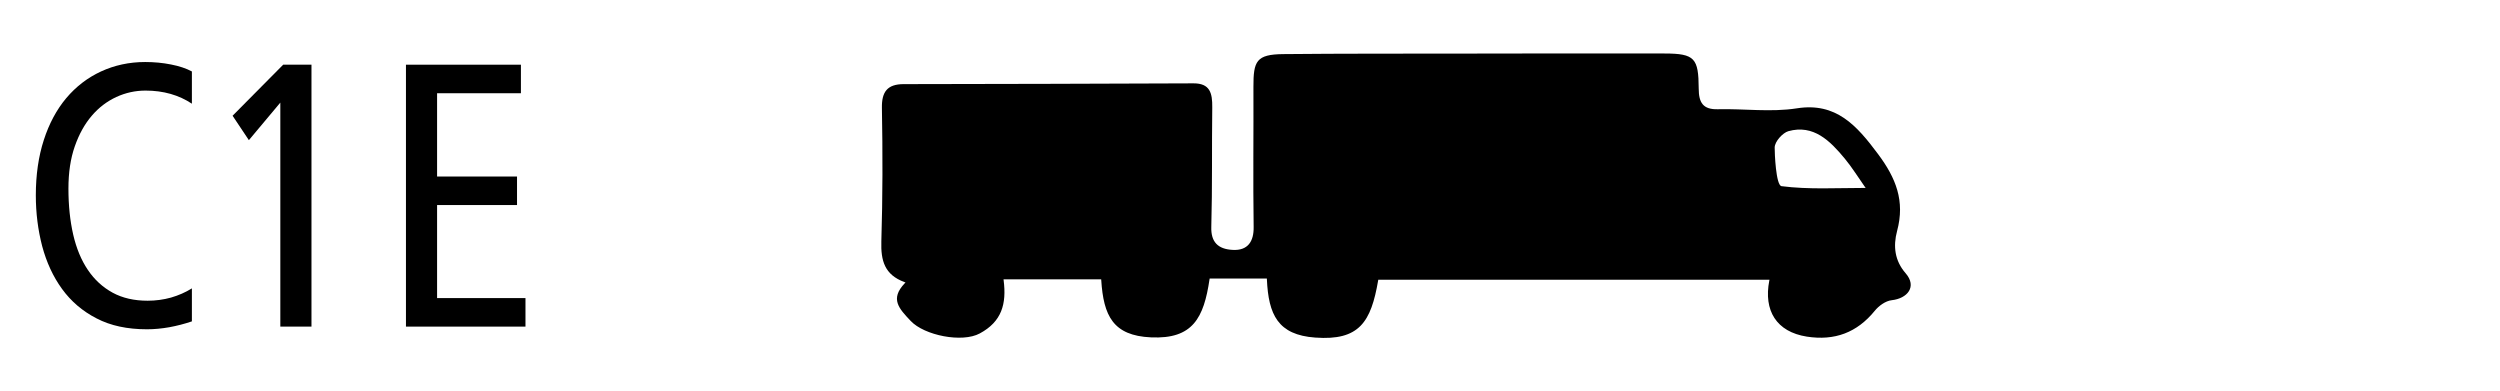 <?xml version="1.0" encoding="utf-8"?>
<!-- Generator: Adobe Illustrator 15.0.0, SVG Export Plug-In . SVG Version: 6.00 Build 0)  -->
<!DOCTYPE svg PUBLIC "-//W3C//DTD SVG 1.1//EN" "http://www.w3.org/Graphics/SVG/1.1/DTD/svg11.dtd">
<svg version="1.1" id="Layer_1" xmlns="http://www.w3.org/2000/svg" xmlns:xlink="http://www.w3.org/1999/xlink" x="0px" y="0px"
	 width="115px" height="18px" viewBox="0 0 115 18" enable-background="new 0 0 115 18" xml:space="preserve">
<path fill-rule="evenodd" clip-rule="evenodd" d="M64.025,318.956c-0.313,0.001-0.634,0.036-0.948-0.007
	c-0.83-0.117-1.281-0.555-1.324-1.414c-0.042-0.858,0.332-1.509,1.215-1.645c0.745-0.121,1.51-0.078,2.258-0.021
	c0.222,0.018,0.576,0.323,0.604,0.547c0.08,0.652,0.082,1.324,0.01,1.978c-0.025,0.232-0.382,0.492-0.596,0.538
	c-0.383,0.087-0.791,0.026-1.181,0.026h-0.037V318.956z M108.379,318.929c-1.379,0-2.761,0.03-4.138-0.027
	c-0.258-0.012-0.575-0.447-0.619-0.682c-0.364-2.088-0.262-2.452,1.906-2.394c0.099,0.007,0.195,0.011,0.295,0.015
	c2.001,0.038,2.599,1.171,2.594,3.05v0.038H108.379z M98.763,318.958v0.005h-0.234c-2.128,0-2.242-0.333-1.91-2.402
	c0.047-0.291,0.49-0.671,0.781-0.704c0.875-0.076,1.76-0.042,2.639-0.004c0.921,0.04,1.513,0.73,1.477,1.639
	c-0.034,0.88-0.654,1.425-1.518,1.464C99.586,318.97,99.174,318.958,98.763,318.958z M84.606,318.968v0.016h-0.04
	c-0.194,0-0.387-0.005-0.586,0c-1.773,0.01-1.668-0.083-1.715-1.841c-0.026-0.964,0.264-1.406,1.275-1.32
	c0.81,0.068,1.627-0.022,2.441,0.019c1.139,0.058,1.359,0.575,1.327,1.65c-0.036,1.106-0.231,1.454-1.371,1.477
	C85.494,318.978,85.051,318.968,84.606,318.968z M92.842,318.973c-0.587,0-1.172,0.007-1.759,0c-0.894-0.01-1.332-0.401-1.332-1.319
	c0-0.97,0.092-1.726,1.213-1.789c1.267-0.076,2.541-0.057,3.813-0.008c0.239,0.012,0.628,0.364,0.657,0.603
	c0.075,0.65,0.069,1.324-0.026,1.973c-0.036,0.245-0.477,0.49-0.705,0.517C94.087,319.018,93.462,318.973,92.842,318.973z
	 M78.685,318.958c-0.575,0-1.152,0.015-1.728-0.003c-0.853-0.03-1.268-0.592-1.369-1.394c-0.096-0.746,0.387-1.64,1.198-1.688
	c1.301-0.076,2.618-0.09,3.917,0c0.323,0.022,0.735,0.685,0.74,0.989c0.025,2.065,0.016,2.115-2.032,2.115h-0.727V318.958z
	 M69.986,318.973c-0.556,0-1.11-0.008-1.666,0c-1.555,0.023-1.575-0.159-1.515-1.695c0.006-0.142-0.004-0.282,0.019-0.423
	c0.078-0.641,0.349-1.041,1.044-1.028c1.402,0.025,2.809-0.021,4.213,0.015c1.171,0.03,1.445,0.595,1.418,1.698
	c-0.023,1.068-0.39,1.401-1.456,1.429C71.357,318.988,70.672,318.973,69.986,318.973z M40.555,316.774c0,2.184,0.026,4.366,0,6.55
	c-0.006,0.751-0.005,1.401,0.786,1.734c0.189,0.078,0.276,0.521,0.357,0.704c0.113,0.271,0.169,0.692,0.36,0.907
	c0.553,0.622,1.5,0.828,2.297,0.72c0.949-0.128,1.743-0.678,2.104-1.58c0.055-0.133,0.188-0.598,0.343-0.608
	c0.94-0.071,1.893-0.143,2.834-0.045c0.259,0.025,0.515,0.777,0.673,1.001c0.192,0.271,0.409,0.529,0.659,0.746
	c1.407,1.217,3.573,0.331,4.037-1.403c0.075-0.281,0.507-0.684,0.804-0.684c2.445-0.013,4.887,0.044,7.325,0.123
	c0.247,0.008,0.532,0.358,0.626,0.57c0.364,0.835,1.361,1.267,2.23,1.271c0.844,0.004,1.618-0.368,2.037-1.126
	c0.277-0.491,2.597-1.051,3.062-0.739c0.11,0.075,0.175,0.221,0.242,0.336c1.297,1.995,3.123,2.08,4.634,0.256
	c0.249-0.301,0.745-0.535,1.137-0.535c3.721-0.004,7.447,0.072,11.171,0.078c3.399,0.004,6.794-0.065,10.193-0.058
	c0.331,0,0.804,0.245,0.971,0.537c0.989,1.72,3.201,1.7,4.307,0.096c0.228-0.328,0.728-0.646,1.129-0.658
	c1.199-0.039,2.406,0.214,3.6,0.087c1.043-0.111,2.059-0.551,3.028-0.938c0.109-0.044,0.206-0.838,0.157-0.924
	c-0.678-0.29-0.571-0.84-0.576-1.445c-0.009-1.3,0.158-2.616-0.605-3.759c-0.221-0.33-0.529-0.66-0.623-1.048
	c-0.516-2.112-1.885-2.746-3.931-2.737c-7.225,0.038-14.449,0.01-21.672,0.01H63.253c-0.648,0-1.309-0.039-1.949,0.063
	c-1.092,0.176-1.819,0.79-1.749,1.961c0.093,1.591,0.028,3.188,0.028,4.787c0,1.436-0.201,1.942-1.557,2.483
	c-1.479,0.594-2.265-0.143-2.249-1.666c0.021-1.628-0.006-3.256-0.003-4.886c0.002-0.762-0.251-1.194-1.071-1.125
	c-0.654,0.057-1.308,0.004-1.965,0.006c-3.66,0.008-7.323,0.02-10.983,0.039C41.068,315.879,40.555,315.937,40.555,316.774z"/>
<g>
	<path fill-rule="evenodd" clip-rule="evenodd" d="M49.429,281.225c0.196,0.019,0.39,0.05,0.586,0.048
		c0.323-0.006,0.855,0.096,1.129-0.09c0.305-0.207,0.47-0.742,0.59-1.075c0.015-0.1-0.324-0.366-0.419-0.401
		C49.911,279.189,49.242,279.775,49.429,281.225"/>
	<path fill-rule="evenodd" clip-rule="evenodd" d="M55.457,279.631c0.363,0.031,0.751,0,1.1,0.115
		c0.155,0.051,0.294,0.696,0.352,0.856l0.029,0.077l-0.075-0.032c-0.49-0.191-0.979-0.387-1.47-0.582l-0.028-0.01l0.006-0.03
		c0.016-0.118,0.034-0.241,0.047-0.359l0.005-0.037L55.457,279.631z M96.696,276.735c0.022,0.77,0.076,1.483-0.952,1.438
		c-1.35-0.06-0.84-1.049-0.939-1.875c-0.09-0.722,0.264-1.268,1.03-1.236C96.901,275.105,96.67,275.992,96.696,276.735z
		 M102.464,277.155c-0.346,0.017-0.717,0.063-1.063,0.044c-0.747-0.034-1.488-0.153-2.24-0.139
		c-1.934,0.037-1.725-0.577-1.637-2.223c0.015-0.324,0.699-0.727,1-0.727c0.829-0.009,1.743,0.02,2.512,0.359
		c0.509,0.226,0.854,1.07,1.132,1.531c0.164,0.273,0.243,0.789,0.33,1.103l0.015,0.047L102.464,277.155z M49.337,281.397
		c-0.591-0.515-1.183-1.027-1.774-1.543l-0.014-0.011l0.002-0.02c0.008-0.085,0.01-0.171,0.019-0.254l0.004-0.033h6.83l-0.119,0.07
		c-0.386,0.217-0.856,0.424-1.204,0.695c-0.271,0.214-0.906,0.594-0.951,0.948c-0.061,0.482-0.144,1.707,0.263,2.038
		c0.648,0.519,1.638,0.83,2.468,0.789c1.362-0.076,2.293-0.874,2.229-2.298l-0.002-0.045l0.046,0.005
		c0.125,0.013,1.006,0.138,1.054,0.121c0.195-0.727,0.274-1.519,0.386-2.263l0.005-0.032h15.994l-0.064,0.062
		c-0.753,0.744-0.824,1.727-0.036,2.463c0.265-0.361,0.698-0.745,0.808-1.174c0.397-1.573,1.416-1.621,2.801-1.614
		c4.775,0.033,9.545-0.011,14.316,0.037c0.919,0.008,1.173-0.38,1.133-1.258c-0.028-0.606-0.008-1.216-0.008-1.822v-0.038
		l0.038,0.002c0.077,0.001,0.16,0.009,0.238,0.014l0.036,0.002v3.431h-0.037c-1.04,0-2.082,0.029-3.121-0.007
		c-0.835-0.033-1.636-0.131-1.66,0.963l-0.001,0.049l-0.047-0.015c-0.833-0.283-1.879-0.919-2.743-0.855
		c-0.805,0.062-1.704,0.892-2.404,1.29l-0.043,0.022l-0.012-0.043c-0.141-0.465,0.405-1.378-0.705-1.305
		c-0.236,0.014-0.489-0.035-0.719-0.078c-0.938-0.177-1.386-0.095-1.524,0.997l-0.009,0.051l-0.044-0.023
		c-0.606-0.288-1.827-0.962-2.505-0.919c-0.463,0.031-1.004,0.349-1.407,0.567c-0.515,0.284-1.14,1.032-1.181,1.636
		c-0.039,0.563,0.656,1.301,1.023,1.696c0.29,0.312,0.827,0.423,1.225,0.548c1.375,0.414,3.026-0.96,3.098-2.345
		c0.015-0.302,0.037-0.603,0.056-0.905l0.007-0.125l0.064,0.111c0.757,1.322,0.989,1.383,2.391,0.777l0.037-0.018l0.013,0.043
		c0.395,1.474,1.437,2.508,3.02,2.438c1.847-0.088,2.821-1.131,2.789-3.008l-0.005-0.225l0.075,0.211
		c0.345,0.973,0.923,1.112,1.853,1.089c1.144-0.029,2.287,0.06,3.431-0.015c0.588-0.038,1.205-0.34,1.771-0.511l0.047-0.015v0.051
		c0.003,1.64,1.208,2.356,2.707,2.474c1.6,0.124,2.554-1.238,3.13-2.549l0.018-0.04l0.036,0.024c0.313,0.215,0.63,0.431,0.945,0.647
		c0.202-0.41,0.542-0.886,0.604-1.325c0.318-2.253-0.088-4.417-1.243-6.378c-0.438-0.736-0.813-1.584-1.803-1.611
		c-1.896-0.052-3.787-0.147-5.684-0.171c-1.306-0.017-1.307,0.151-1.396,1.421c-0.014,0.193-0.126,0.44-0.183,0.631l-0.033,0.105
		l-0.038-0.104c-0.026-0.074-0.124-0.278-0.124-0.347c0-0.729,0.008-1.456,0.014-2.184c0.014-1.483,0.025-1.623-1.476-1.624
		c-8.043-0.01-16.085-0.013-24.128-0.022c-8.663-0.012-17.325-0.025-25.986-0.035c-1.204-0.001-1.333,0.209-1.33,1.401
		c0.005,1.524,0.051,3.049,0.06,4.573c0.014,2.581-0.05,2.59,2.525,2.637c0.85,0.015,1.688,0.187,2.529,0.289l0.033,0.002
		l-0.001,0.034c-0.001,0.104-0.001,0.207-0.001,0.31v0.022l-0.019,0.01c-0.51,0.299-1.02,0.596-1.528,0.892l-0.038,0.024
		l-0.015-0.042c-0.343-0.934-1.878-1.571-2.729-0.977c-0.32,0.222-0.529,0.702-0.751,1.029c0.329,0.221,0.734,0.635,1.115,0.685
		c0.623,0.083,1.284-0.087,1.905-0.146l0.028-0.002l0.01,0.025c0.515,1.196,1.621,3.003,3.18,2.707
		C48.703,283.844,49.148,283.19,49.337,281.397z"/>
</g>
<path fill-rule="evenodd" clip-rule="evenodd" d="M91.804,298.146c-1.093,0-2.19,0.039-3.284-0.024
	c-0.222-0.016-0.454-0.43-0.579-0.604c-0.071-0.109-0.056-0.306-0.029-0.435c0.156-0.701-0.444-1.614,0.535-2.014
	c1.024-0.419,2.073,0.099,2.592,1.031c0.334,0.602,0.543,1.35,0.798,1.995l0.021,0.05H91.804z M72.845,295.042v-0.024h0.037
	c0.649,0,1.302,0.01,1.951,0c0.766-0.01,1.131,0.387,1.156,1.141c0.027,0.77-0.103,1.975-1.111,1.992
	c-1.399,0.026-2.803,0.048-4.199-0.034c-0.313-0.017-0.768-0.48-0.814-0.785c-0.296-1.942-0.141-2.289,1.844-2.289H72.845z
	 M81.803,298.156v0.006h-0.037c-0.683,0-1.365-0.025-2.046,0.01c-0.662,0.035-0.918-0.341-0.95-0.958
	c-0.01-0.209-0.013-0.415-0.013-0.622c0-1.397,0.049-1.55,1.455-1.563c1.205-0.012,2.409-0.027,3.614-0.011
	c0.257,0.006,0.613,0.011,0.821,0.184c0.354,0.299,0.325,1.331,0.338,1.751c0.018,0.824-0.363,1.191-1.168,1.213
	c-0.361,0.012-0.719-0.004-1.075-0.01H81.803z M63.728,298.146v0.025h-0.038c-0.686,0-1.369,0.013-2.056-0.006
	c-0.771-0.02-1.085-0.49-1.077-1.228c0.006-0.464-0.007-1.406,0.402-1.729c0.195-0.154,0.468-0.182,0.712-0.184
	c1.369-0.016,2.739,0.03,4.106-0.007c0.965-0.022,1.067,0.609,1.075,1.405c0.008,0.813,0.027,1.642-1.009,1.713
	C65.138,298.186,64.433,298.146,63.728,298.146z M68.163,303.815c0.366,0.03,0.739,0.092,1.107,0.091
	c5.031-0.02,10.066-0.055,15.099-0.06c0.233,0,0.57,0.208,0.673,0.416c0.492,1.006,1.223,1.673,2.37,1.763
	c1.205,0.093,2.11-0.236,2.641-1.391c0.275-0.603,0.707-0.874,1.377-0.783c0.808,0.113,1.632,0.079,2.44,0.026
	c1.036-0.064,1.414-0.607,1.426-1.615c0.016-1.108,0.033-2.215,0.004-3.321c-0.01-0.393-0.091-0.814-0.245-1.174
	c-0.33-0.776-0.716-1.526-1.11-2.267c-0.601-1.135-1.12-2.354-2.609-2.343c-2.45,0.018-4.899,0.036-7.352,0.043
	c-7.22,0.019-14.442,0.029-21.666,0.055c-1.139,0.004-2.282,0.016-3.409,0.177c-1.282,0.184-1.445,0.573-1.429,1.826
	c0.028,2.004,0.11,4.011,0.07,6.016c-0.007,0.34-0.591,0.724-0.813,0.975l-0.024,0.027l-0.029-0.026
	c-0.245-0.256-0.891-0.644-0.909-1.004c-0.092-1.861-0.087-3.729-0.046-5.592c0.015-0.798-0.19-1.147-1.025-1.134
	c-2.387,0.034-4.772,0.006-7.158,0.002c-1.929,0-3.856,0-5.784,0c-0.877,0.002-1.241,0.292-1.215,1.211
	c0.059,2.283-0.021,4.565,0.014,6.851c0.005,0.335,0.29,0.711,0.458,0.995c0.222,0.37,0.491,0.712,0.727,1.077
	c0.135,0.204,0.224,0.51,0.403,0.676c1.375,1.263,3.453,0.93,4.14-0.887c0.297-0.787,0.688-0.84,1.442-0.896
	c1.472-0.104,2.414,0.124,3.08,1.566c0.495,1.073,1.725,1.104,2.729,0.872c0.934-0.22,1.435-0.874,1.501-1.822
	c0.042-0.634,0.432-0.826,1.013-0.767c1.542,0.158,3.078,0.407,4.63,0.487c1.216,0.062,2.25-0.248,2.601,1.319
	c0.005,0.03,0.107,0.094,0.133,0.117c1.653,1.475,4.137,0.605,4.707-1.482l0.01-0.029L68.163,303.815z"/>
<path fill-rule="evenodd" clip-rule="evenodd" d="M85.747,8.645c-1.256,0-2.55,0.079-3.797-0.081
	c-0.26-0.033-0.317-1.535-0.315-1.777c0.001-0.278,0.372-0.68,0.631-0.753c1.157-0.32,1.919,0.446,2.596,1.265
	c0.33,0.398,0.618,0.865,0.917,1.289l0.043,0.058H85.747z M63.401,12.868h17.996l-0.01,0.043c-0.266,1.373,0.325,2.354,1.729,2.574
	c1.279,0.198,2.304-0.183,3.123-1.188c0.179-0.222,0.492-0.457,0.783-0.488c0.71-0.077,1.179-0.618,0.634-1.243
	c-0.494-0.568-0.581-1.232-0.389-1.944c0.37-1.379-0.054-2.433-0.876-3.534c-0.984-1.321-1.932-2.389-3.734-2.105
	c-1.199,0.188-2.426,0.012-3.632,0.042c-0.686,0.019-0.882-0.303-0.884-0.952c-0.009-1.392-0.175-1.61-1.571-1.612
	c-3.07-0.009-6.145,0-9.217,0.004c-2.777,0.005-5.554-0.004-8.332,0.024c-1.229,0.014-1.366,0.318-1.363,1.506
	c0.009,2.148-0.021,4.296,0.01,6.446c0.011,0.662-0.264,1.095-0.967,1.054c-0.672-0.036-1.002-0.358-0.981-1.057
	c0.051-1.834,0.02-3.666,0.044-5.497c0.008-0.663-0.105-1.109-0.862-1.107c-4.446,0.022-8.89,0.027-13.334,0.036
	c-0.754,0.001-1.013,0.357-1,1.094c0.037,2.048,0.037,4.092-0.026,6.137c-0.028,0.898,0.153,1.536,1.058,1.873l0.054,0.021
	l-0.04,0.04c-0.681,0.72-0.262,1.157,0.279,1.729c0.629,0.667,2.367,1.014,3.177,0.574c1.008-0.542,1.238-1.352,1.097-2.448
	l-0.005-0.042h4.493l0.002,0.033c0.104,1.643,0.542,2.559,2.287,2.638c1.927,0.089,2.431-0.895,2.694-2.671l0.006-0.034h2.631
	l0.002,0.036c0.073,1.623,0.504,2.556,2.225,2.679c2.03,0.149,2.566-0.719,2.893-2.629L63.401,12.868z"/>
<path fill-rule="evenodd" clip-rule="evenodd" d="M52.019,365.011c0.203,0.039,1.235,0.129,1.277,0.32
	c0.159,0.721,0.137,1.466,0.18,2.198l0.003,0.04h-0.039c-0.092,0-0.187,0.007-0.281,0.01l-0.026,0.002l-0.012-0.021
	c-0.382-0.836-0.761-1.667-1.143-2.5l-0.03-0.066L52.019,365.011z M60.364,370.189c0.014,0.805-0.951,1.44-1.683,1.486
	c-0.765,0.052-1.813-0.635-1.817-1.452c-0.006-0.899,0.892-1.523,1.733-1.534C59.413,368.678,60.347,369.322,60.364,370.189z
	 M46.105,366.537c1.234-0.006,2.583,0.747,2.585,2.111c0.002,1.37-1.421,2.168-2.663,2.157c-1.096-0.007-2.455-0.929-2.458-2.097
	C43.564,367.334,44.837,366.542,46.105,366.537z M49.835,360.029c0.215,0.015,0.429,0.04,0.645,0.028
	c2.862-0.16,2.229,0.486,2.422,2.854c0.018,0.228-0.404,0.736-0.637,0.724c-1.025-0.058-2.044-0.224-3.063-0.362
	c-0.194-0.024-0.368-0.125-0.56-0.161c-1.425-0.286-1.911-0.899-1.643-2.354c0.062-0.338,0.628-0.666,0.942-0.729
	c0.609-0.117,1.243-0.025,1.859-0.025h0.035V360.029z M60.999,361.613c-1.326-0.366-1.562,0.187-1.947,1.416
	c-0.044,0.141-0.229,0.527-0.399,0.52c-0.28-0.007-0.57-0.146-0.801-0.3c-0.116-0.083-0.08-0.357-0.155-0.488
	c-0.141-0.248-0.315-0.479-0.479-0.711c-0.241,0.217-0.501,0.413-0.717,0.658c-0.095,0.104-0.042,0.403-0.169,0.476
	c-0.274,0.153-0.617,0.345-0.941,0.338c-0.228-0.008-0.547-0.329-0.594-0.547c-0.223-1.044-0.451-2.096-0.519-3.165
	c-0.055-0.834-0.46-1.365-1.323-1.391c-2.057-0.061-4.116-0.063-6.175-0.011c-1.081,0.031-1.454,0.715-1.466,1.725
	c-0.006,0.653,0.002,1.311,0.002,1.968c0.002,1.821,0.021,1.831-1.666,2.462c-1.53,0.568-2.499,1.761-3.052,3.267
	c-0.479,1.308,0.55,3.281,1.65,4.021c0.938,0.633,1.997,1.055,3.001,1.569l1.355,0.002c0.839-0.333,1.69-0.617,2.507-1
	c1.169-0.544,1.997-1.374,2.388-2.621c0.088-0.27,0.465-0.496,0.724-0.564c0.347-0.095,0.718,0.004,1.073-0.031
	c1.19-0.113,1.63,0.108,1.652,1.414c0.022,1.288,1.238,1.912,2.27,2.354c0.387,0.165,0.786,0.296,1.17,0.447l0.575,0.002
	c0.475-0.196,0.965-0.363,1.422-0.602c1.327-0.681,2.098-1.621,2.113-3.169v-0.053l0.047,0.018c1.142,0.419,1.944,0.521,2.035,1.961
	c0.04,0.624,1.063,1.36,1.475,1.843h3.874c0.214-1.061-0.389-0.927-1.161-0.938c-1.619-0.027-2.231-0.771-2.216-2.363
	c0.008-0.899,0.026-1.798-0.014-2.698c-0.01-0.215-0.103-0.634-0.301-0.752c-0.889-0.559-1.717,0.153-1.75,1.099
	c-0.011,0.311-0.104,0.636-0.156,0.942l-0.009,0.05l-0.045-0.021c-1.229-0.625-2.474-0.814-2.299-2.552
	c0.15-1.474,0.027-2.62-1.737-2.723l-0.054-0.002l0.023-0.052C60.474,362.811,60.736,362.212,60.999,361.613z"/>
<path d="M8.827,14.783c-0.347,0.118-0.693,0.206-1.041,0.27c-0.348,0.061-0.691,0.094-1.024,0.094c-0.905,0-1.676-0.164-2.322-0.502
	c-0.646-0.331-1.174-0.785-1.585-1.352c-0.414-0.569-0.717-1.229-0.915-1.97C1.747,10.58,1.648,9.8,1.648,8.985
	c0-0.945,0.124-1.795,0.368-2.546C2.26,5.683,2.605,5.042,3.049,4.512c0.446-0.527,0.976-0.937,1.596-1.224
	c0.619-0.286,1.297-0.435,2.034-0.435c0.412,0,0.809,0.038,1.186,0.113c0.382,0.074,0.703,0.182,0.962,0.321v1.483
	C8.23,4.373,7.521,4.167,6.694,4.167c-0.466,0-0.913,0.098-1.342,0.294C4.924,4.66,4.546,4.944,4.221,5.325
	C3.896,5.705,3.637,6.17,3.44,6.733C3.244,7.292,3.148,7.938,3.148,8.674c0,0.779,0.074,1.487,0.22,2.121
	c0.147,0.635,0.371,1.174,0.675,1.623c0.303,0.449,0.683,0.797,1.139,1.046c0.456,0.247,0.99,0.369,1.61,0.369
	c0.37,0,0.729-0.049,1.073-0.144c0.347-0.101,0.668-0.24,0.962-0.424V14.783z"/>
<polygon points="12.895,4.72 11.448,6.447 10.699,5.324 13.026,2.976 14.328,2.976 14.328,15.024 12.895,15.024 "/>
<polygon points="18.674,2.976 23.962,2.976 23.962,4.289 20.106,4.289 20.106,8.12 23.783,8.12 23.783,9.432 20.106,9.432 
	20.106,13.712 24.172,13.712 24.172,15.024 18.674,15.024 "/>
<path d="M8.827,282.8c-0.347,0.114-0.693,0.206-1.041,0.27c-0.348,0.061-0.691,0.092-1.024,0.092c-0.905,0-1.676-0.165-2.322-0.5
	c-0.646-0.333-1.174-0.786-1.585-1.352c-0.414-0.571-0.717-1.229-0.915-1.969c-0.194-0.748-0.293-1.524-0.293-2.34
	c0-0.944,0.124-1.795,0.368-2.547c0.244-0.753,0.589-1.396,1.033-1.927c0.446-0.526,0.976-0.936,1.596-1.224
	c0.619-0.286,1.297-0.433,2.034-0.433c0.412,0,0.809,0.037,1.186,0.111c0.382,0.075,0.703,0.182,0.962,0.321v1.484
	c-0.597-0.405-1.306-0.604-2.133-0.604c-0.466,0-0.913,0.099-1.342,0.294c-0.428,0.198-0.806,0.482-1.132,0.864
	c-0.325,0.378-0.583,0.847-0.78,1.407c-0.196,0.555-0.292,1.206-0.292,1.938c0,0.784,0.074,1.491,0.22,2.125
	c0.147,0.631,0.371,1.172,0.675,1.621c0.303,0.448,0.683,0.797,1.139,1.048c0.456,0.244,0.99,0.37,1.61,0.37
	c0.37,0,0.729-0.05,1.073-0.149c0.347-0.096,0.668-0.235,0.962-0.422V282.8z"/>
<polygon points="10.862,270.993 16.152,270.993 16.152,272.305 12.294,272.305 12.294,276.138 15.972,276.138 15.972,277.448 
	12.294,277.448 12.294,281.729 16.361,281.729 16.361,283.043 10.862,283.043 "/>
<path d="M1.959,293.186h2.474c0.759,0,1.373,0.086,1.839,0.253s0.862,0.368,1.188,0.61c0.249,0.183,0.499,0.42,0.751,0.709
	c0.245,0.287,0.473,0.635,0.672,1.045c0.201,0.409,0.366,0.875,0.491,1.406c0.123,0.53,0.185,1.131,0.185,1.813
	c0,0.873-0.103,1.687-0.31,2.443c-0.205,0.754-0.538,1.407-1,1.968c-0.461,0.557-1.063,0.997-1.807,1.317
	c-0.742,0.324-1.646,0.486-2.711,0.486H1.959V293.186z M3.391,303.924h0.865c1.256,0,2.207-0.431,2.847-1.285
	c0.64-0.86,0.961-2.063,0.961-3.617c0-0.631-0.068-1.22-0.203-1.77c-0.137-0.544-0.356-1.027-0.652-1.43
	c-0.297-0.409-0.692-0.732-1.18-0.97c-0.488-0.233-1.081-0.355-1.772-0.355H3.391V303.924z"/>
<polygon points="13.498,294.932 12.052,296.655 11.302,295.533 13.63,293.188 14.933,293.188 14.933,305.239 13.498,305.239 "/>
<polygon points="19.277,293.188 24.565,293.188 24.565,294.496 20.709,294.496 20.709,298.331 24.386,298.331 24.386,299.643 
	20.709,299.643 20.709,303.924 24.775,303.924 24.775,305.239 19.277,305.239 "/>
<path d="M1.959,315.38h2.474c0.759,0,1.373,0.083,1.839,0.25c0.466,0.168,0.862,0.371,1.188,0.613
	c0.249,0.183,0.499,0.418,0.751,0.706c0.245,0.29,0.473,0.637,0.672,1.046c0.201,0.41,0.366,0.876,0.491,1.405
	c0.123,0.53,0.185,1.134,0.185,1.813c0,0.877-0.103,1.69-0.31,2.448c-0.205,0.751-0.538,1.405-1,1.962
	c-0.461,0.559-1.063,0.999-1.807,1.321c-0.742,0.324-1.646,0.487-2.711,0.487H1.959V315.38z M3.391,326.118h0.865
	c1.256,0,2.207-0.429,2.847-1.285c0.64-0.858,0.961-2.062,0.961-3.619c0-0.63-0.068-1.217-0.203-1.768
	c-0.137-0.544-0.356-1.026-0.652-1.431c-0.297-0.408-0.692-0.729-1.18-0.969c-0.488-0.234-1.081-0.354-1.772-0.354H3.391V326.118z"
	/>
<polygon points="11.466,315.382 16.756,315.382 16.756,316.691 12.895,316.691 12.895,320.527 16.576,320.527 16.576,321.834 
	12.895,321.834 12.895,326.12 16.965,326.12 16.965,327.434 11.466,327.434 "/>
<path d="M9.576,371.317c-0.162,0.068-0.354,0.135-0.576,0.21c-0.224,0.065-0.457,0.133-0.7,0.197
	c-0.246,0.059-0.5,0.115-0.766,0.153c-0.266,0.042-0.525,0.063-0.772,0.063c-0.901,0-1.673-0.168-2.32-0.503
	c-0.645-0.333-1.175-0.783-1.585-1.357c-0.414-0.565-0.717-1.223-0.916-1.963c-0.191-0.744-0.29-1.523-0.29-2.342
	c0-0.946,0.122-1.792,0.366-2.542c0.246-0.758,0.589-1.399,1.036-1.929c0.444-0.526,0.977-0.938,1.593-1.224
	c0.619-0.288,1.297-0.43,2.033-0.43c0.49,0,0.957,0.033,1.41,0.116c0.45,0.083,0.872,0.22,1.261,0.414v1.52
	c-0.434-0.229-0.881-0.41-1.343-0.539c-0.461-0.135-0.898-0.202-1.31-0.202c-0.465,0-0.916,0.101-1.342,0.293
	c-0.43,0.197-0.809,0.488-1.131,0.862c-0.328,0.378-0.587,0.852-0.781,1.411c-0.195,0.554-0.293,1.203-0.293,1.94
	c0,0.779,0.073,1.487,0.22,2.123c0.146,0.63,0.37,1.171,0.674,1.622c0.303,0.451,0.686,0.797,1.139,1.042
	c0.457,0.253,0.994,0.369,1.612,0.369c0.228,0,0.474-0.029,0.74-0.081c0.267-0.062,0.493-0.142,0.678-0.244v-3.794H6.305v-1.316
	h3.271V371.317z"/>
</svg>
